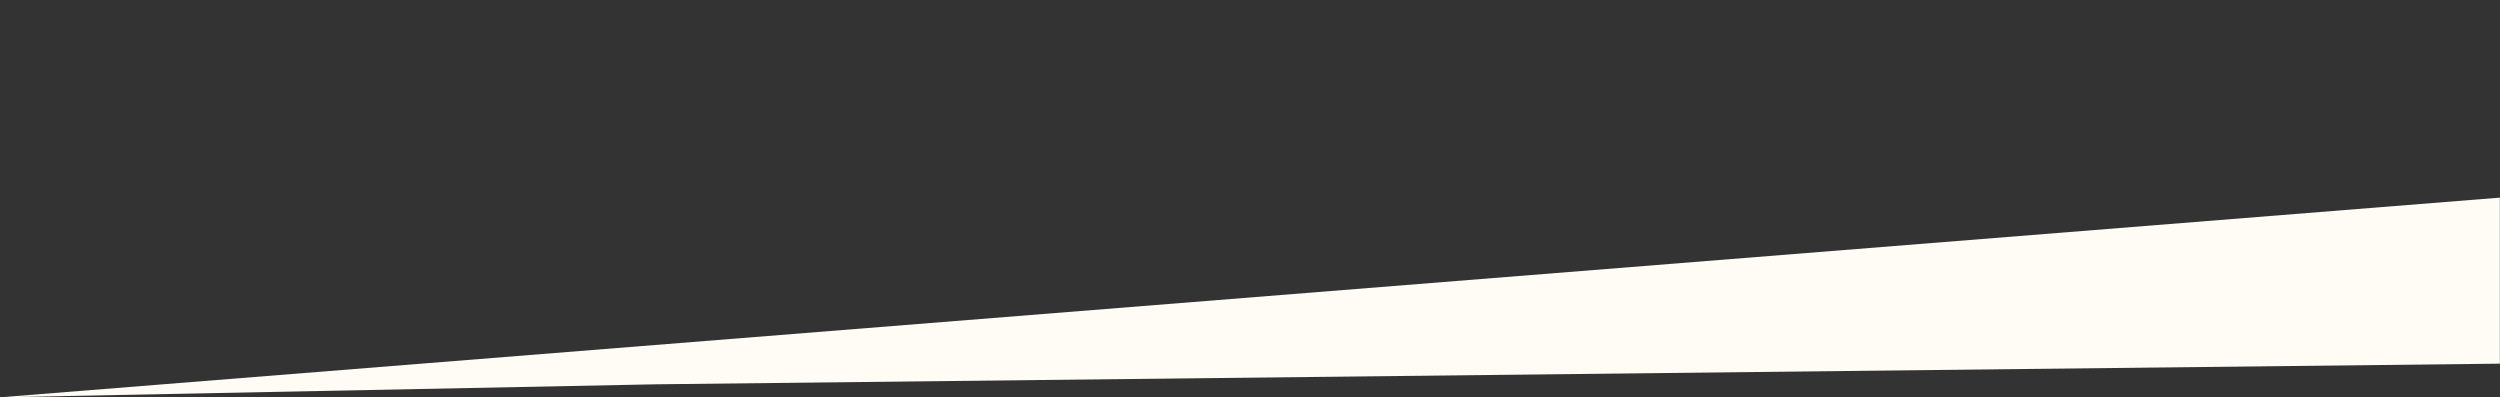 <?xml version="1.0" encoding="UTF-8"?> <svg xmlns="http://www.w3.org/2000/svg" viewBox="0 0 4870.00 774.00" data-guides="{&quot;vertical&quot;:[],&quot;horizontal&quot;:[]}"><rect x="0" y="0" width="4870.00" height="774.00" fill="#333333" stroke="none"/><defs></defs><path fill="#FFFCF6" stroke="none" fill-opacity="1" stroke-width="1" stroke-opacity="1" id="tSvgaefe24c27" title="Path 1" d="M4869.75 385C4869.75 492.804 4869.75 600.609 4869.75 708.413C3672.294 721.815 2474.837 735.217 1277.381 748.62C851.504 757.08 425.627 765.54 -0.25 774C1623.083 644.333 3246.417 514.667 4869.75 385Z" style=""></path></svg> 